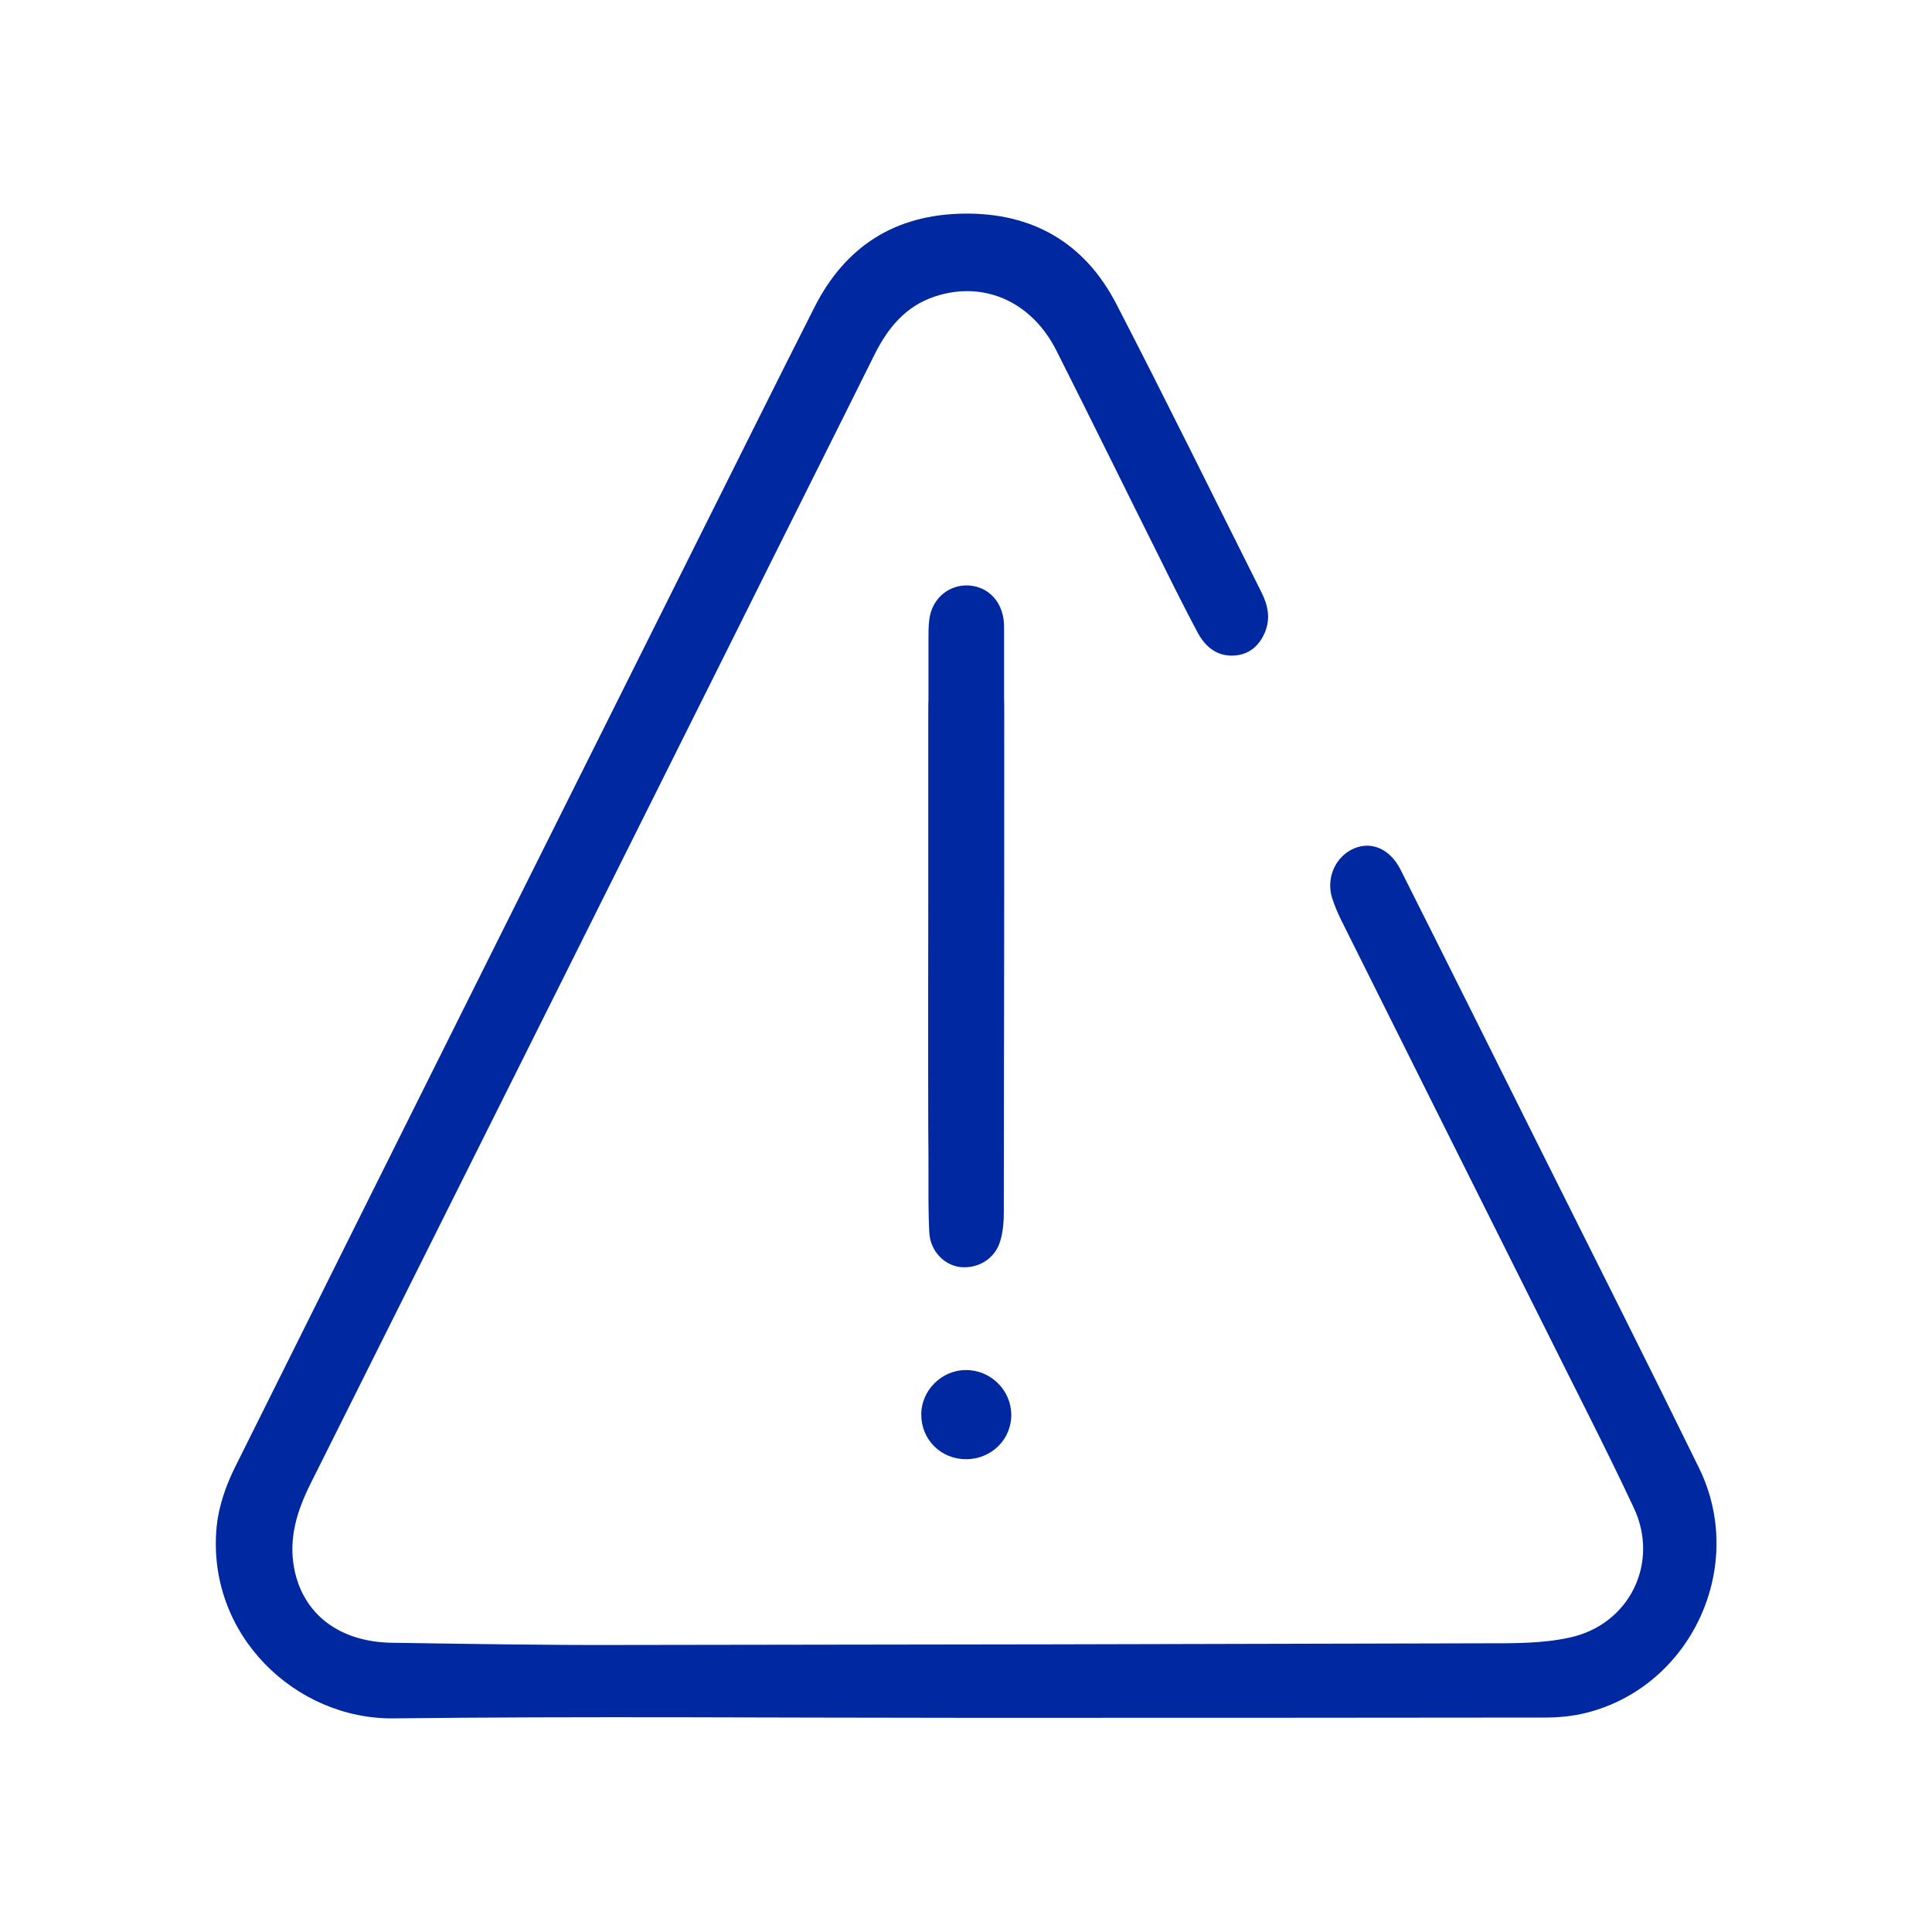 <?xml version="1.0" encoding="utf-8"?>
<!-- Generator: Adobe Illustrator 26.4.0, SVG Export Plug-In . SVG Version: 6.00 Build 0)  -->
<svg version="1.1" id="Layer_1" xmlns="http://www.w3.org/2000/svg" xmlns:xlink="http://www.w3.org/1999/xlink" x="0px" y="0px"
	 viewBox="0 0 700 700" style="enable-background:new 0 0 700 700;" xml:space="preserve">
<style type="text/css">
	.st0{fill:#0028A0;}
</style>
<g id="lUVzCD_00000038409699676238883020000004884597428999407276_">
	<g>
		<path class="st0" d="M349.7,622.4c-69,0-138.1-0.6-207.1,0.2c-35.7,0.4-67.9-30.5-64.1-69.5c0.7-7.2,3.3-14.7,6.5-21.2
			c63-126.5,126.1-252.8,189.3-379.2c6.9-13.8,13.8-27.6,20.8-41.4c11.2-22.1,29.2-33.5,53.9-33.9C374,77,393,87.9,404.5,110.2
			c17.9,34.6,35.1,69.6,52.6,104.5c2.3,4.6,3.3,9.4,1.2,14.4c-2,4.8-5.6,8-10.9,8.4c-6.1,0.5-10.5-2.9-13.3-8
			c-4.6-8.6-9-17.4-13.3-26.1c-12.7-25.4-25.2-50.9-38-76.3c-9-17.9-26.4-25.5-44-19.7c-10.7,3.5-17.2,11.5-22,21.2
			c-16.4,33-33,66-49.4,99c-51.6,103.3-103.2,206.7-154.9,310c-4.9,9.8-8,19.8-5.9,30.7c3.2,16.6,16.4,26.6,35.3,26.9
			c27.6,0.4,55.2,0.9,82.8,0.8c104.5-0.1,209-0.3,313.4-0.6c10.2,0,20.8,0.1,30.7-2.1c21.6-4.7,32.5-27,23.2-46.9
			c-10.5-22.4-21.9-44.4-32.9-66.6c-24.4-48.8-48.8-97.5-73.1-146.3c-1.3-2.7-2.5-5.4-3.4-8.3c-2.2-7.3,1.4-15,8-17.8
			c6.4-2.7,13,0.2,16.8,7.6c17.5,34.8,34.9,69.7,52.3,104.6c18.7,37.4,37.5,74.7,55.9,112.3c17.4,35.5-2.7,79.1-40.9,88.7
			c-4.8,1.2-9.9,1.7-14.8,1.7C489.8,622.4,419.8,622.4,349.7,622.4z"/>
		<path class="st0" d="M336.4,322.4c0-30.3,0-60.6,0-90.9c0-2.3,0-4.7,0.3-7c0.9-7.3,6.5-12.3,13.4-12.4c7,0,12.4,4.8,13.5,12.2
			c0.2,1.5,0.2,3,0.2,4.5c0,61.1,0,122.1-0.1,183.2c0,3.3-0.3,6.7-1.2,9.8c-1.7,6.5-7.8,10.4-14.4,9.8c-6-0.6-11.1-5.9-11.4-12.6
			c-0.4-8-0.3-16-0.3-24C336.3,371,336.3,346.7,336.4,322.4C336.3,322.4,336.4,322.4,336.4,322.4z"/>
		<path class="st0" d="M349.9,496.4c8.9-0.1,16.3,7.1,16.5,15.9c0.2,9.1-7.1,16.4-16.4,16.4c-9.1,0-16.2-7.1-16.2-16.1
			C333.7,503.9,341.1,496.4,349.9,496.4z"/>
		<path class="st0" d="M336.4,349.9c0-30.3,0-60.6,0-90.9c0-2.3,0-4.7,0.3-7c0.9-7.3,6.5-12.3,13.4-12.4c7,0,12.4,4.8,13.5,12.2
			c0.2,1.5,0.2,3,0.2,4.5c0,61.1,0,122.1-0.1,183.2c0,3.3-0.3,6.7-1.2,9.8c-1.7,6.5-7.8,10.4-14.4,9.8c-6-0.6-11.1-5.9-11.4-12.6
			c-0.4-8-0.3-16-0.3-24C336.3,398.5,336.3,374.2,336.4,349.9C336.3,349.9,336.4,349.9,336.4,349.9z"/>
	</g>
</g>
</svg>
